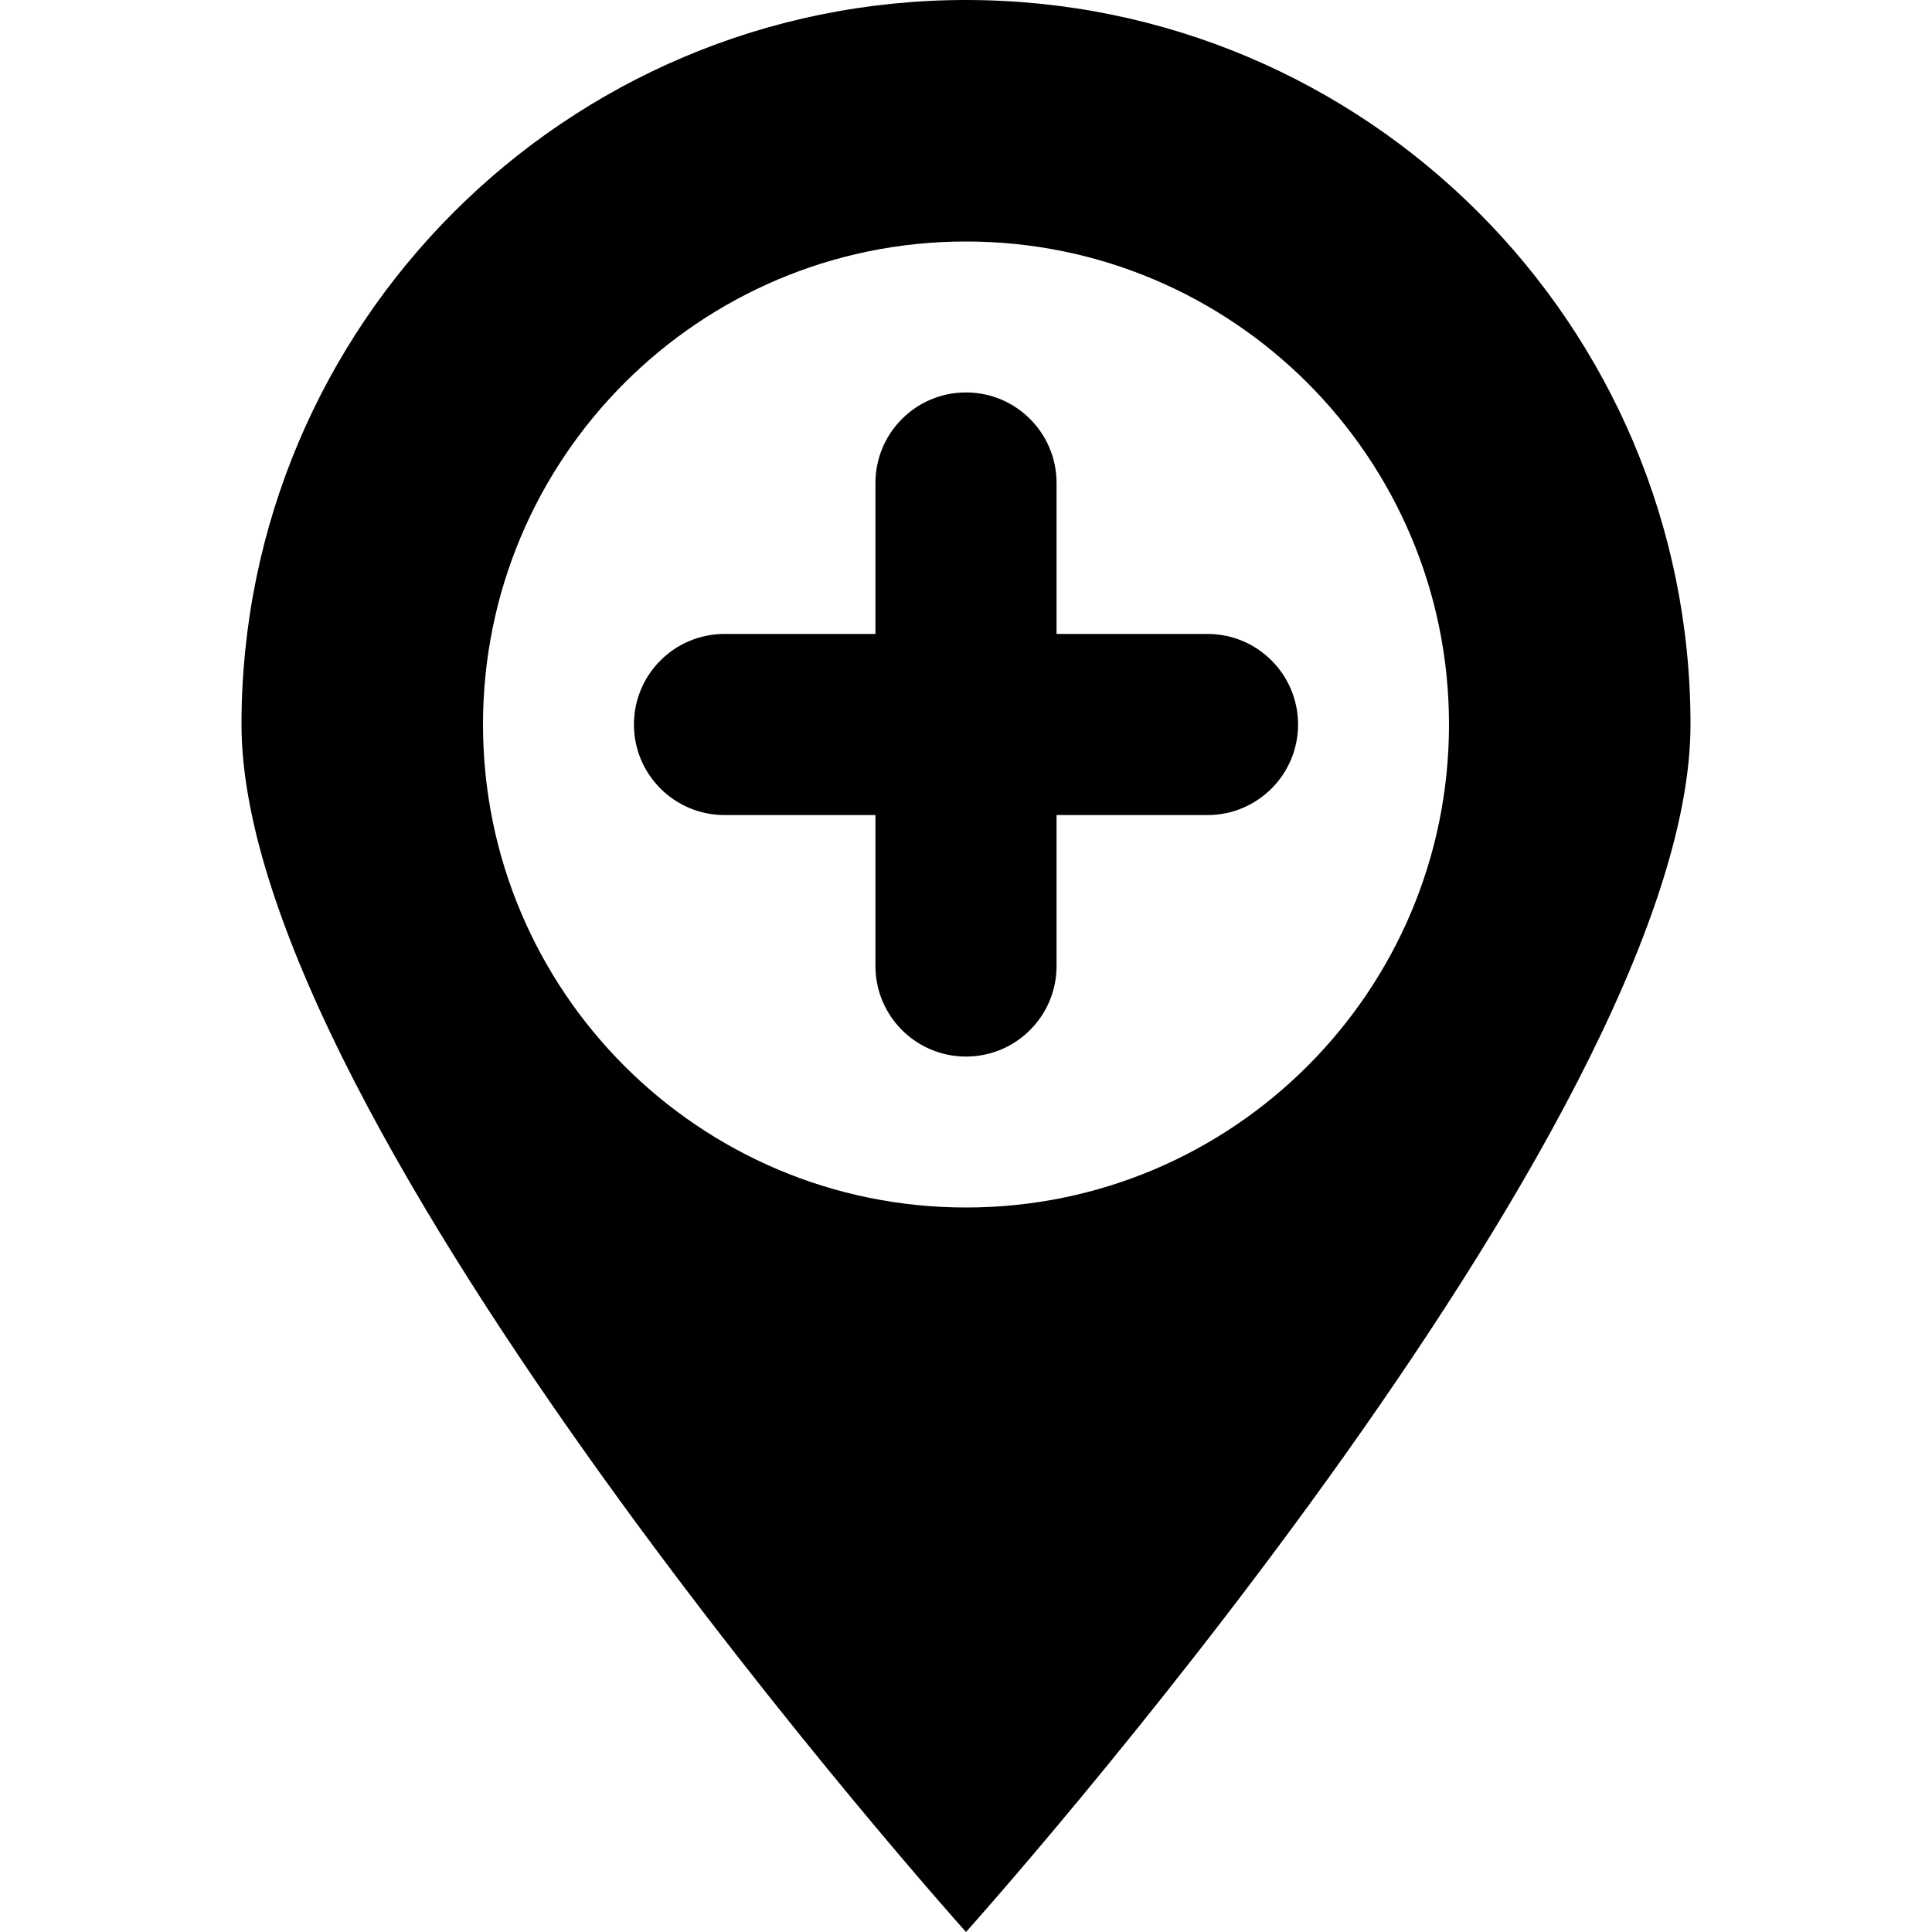 <?xml version="1.0" encoding="utf-8"?>
<!-- Generator: Adobe Illustrator 16.0.0, SVG Export Plug-In . SVG Version: 6.00 Build 0)  -->
<!DOCTYPE svg PUBLIC "-//W3C//DTD SVG 1.1//EN" "http://www.w3.org/Graphics/SVG/1.1/DTD/svg11.dtd">
<svg version="1.1" id="Layer_1" xmlns="http://www.w3.org/2000/svg" xmlns:xlink="http://www.w3.org/1999/xlink" x="0px" y="0px"
	 width="64px" height="64px" viewBox="0 0 64 64" enable-background="new 0 0 64 64" xml:space="preserve">
<g id="PIN__x2F__ZOOM_IN_1_" enable-background="new    ">
	<g id="PIN__x2F__ZOOM_IN">
		<g>
			<path d="M40,21h-5v-5c0-1.657-1.343-3-3-3s-3,1.343-3,3v5h-5c-1.657,0-3,1.343-3,3s1.343,3,3,3h5v5c0,1.657,1.343,3,3,3
				s3-1.343,3-3v-5h5c1.657,0,3-1.343,3-3S41.657,21,40,21z M32,0C18.746,0,8,10.747,8,24c0,13.254,24,40,24,40s24-26.746,24-40
				C56,10.747,45.254,0,32,0z M32,40c-8.836,0-16-7.164-16-16S23.164,8,32,8s16,7.164,16,16S40.836,40,32,40z"/>
		</g>
	</g>
</g>
</svg>
